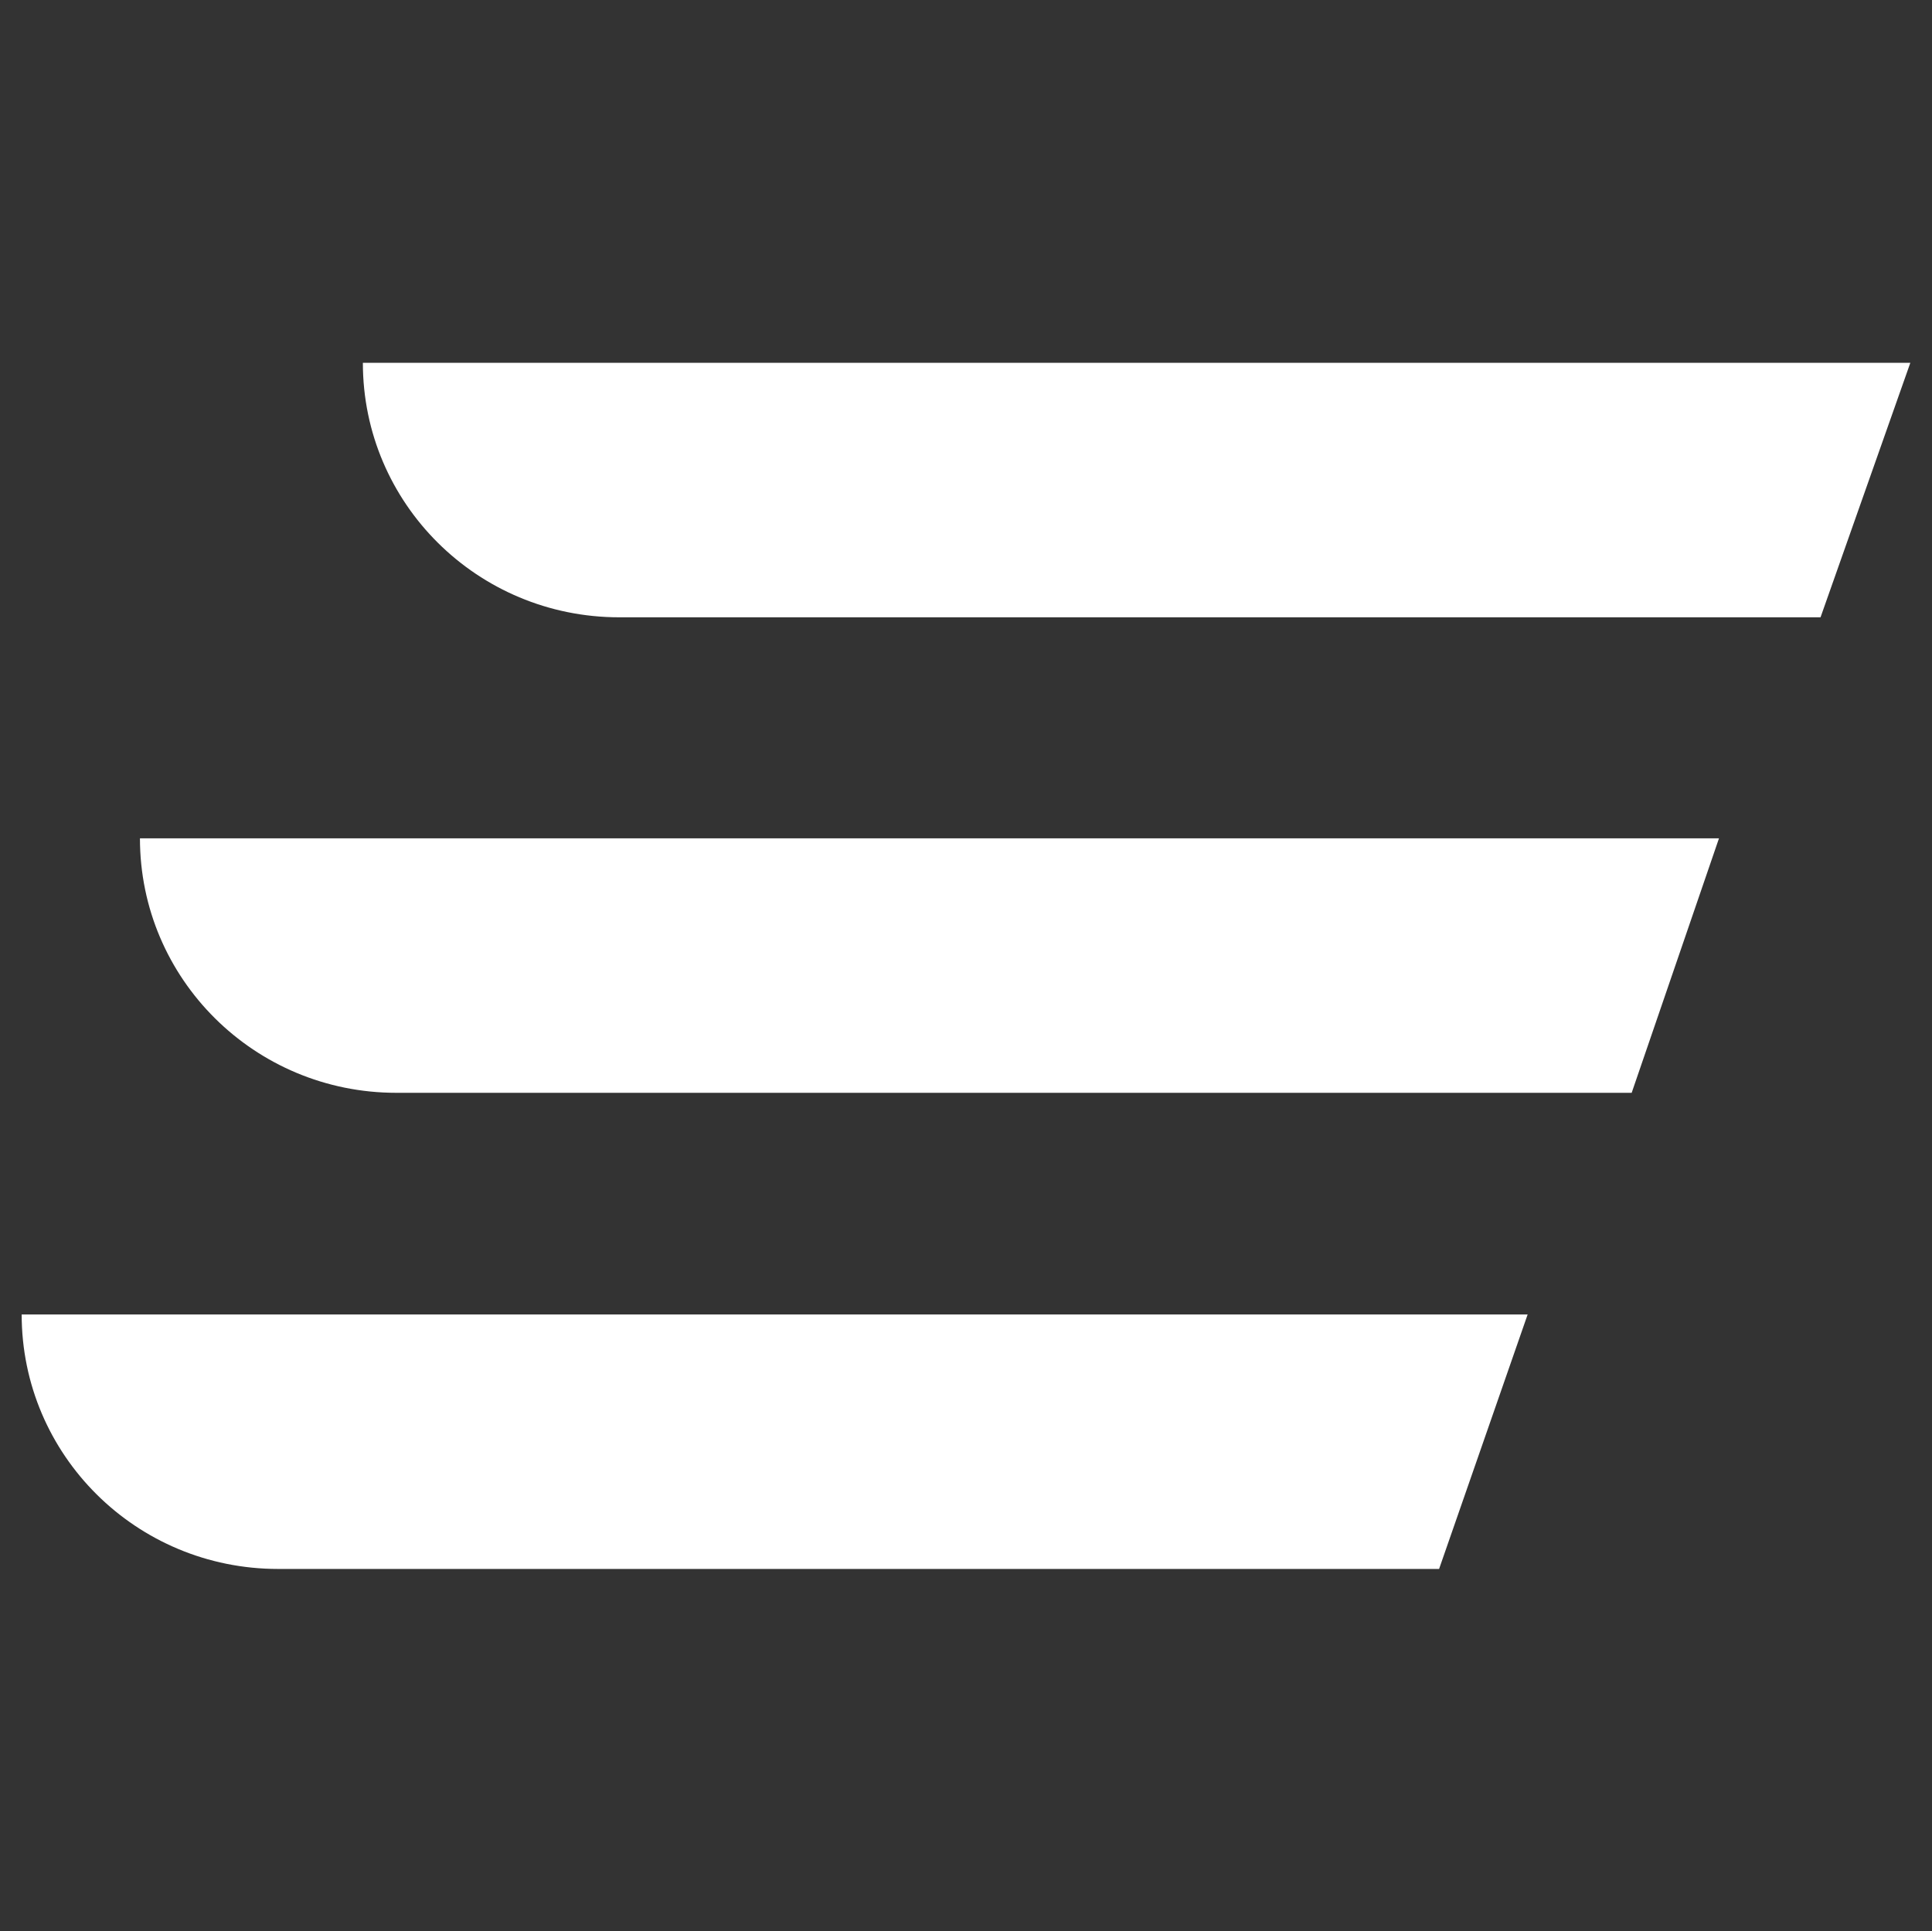 <?xml version="1.0" encoding="utf-8"?>
<!-- Generator: Adobe Illustrator 19.2.1, SVG Export Plug-In . SVG Version: 6.00 Build 0)  -->
<svg version="1.1" id="Layer_3" xmlns="http://www.w3.org/2000/svg" xmlns:xlink="http://www.w3.org/1999/xlink" x="0px" y="0px"
	 viewBox="0 0 312 311.9" style="enable-background:new 0 0 312 311.9;" xml:space="preserve">
<rect x="0" y="0" width="312" height="311.9" fill="#333333" stroke="none"/>
<style type="text/css">
	.st0{fill:#FFFFFF;}
</style>
<g>
	<path class="st0" d="M294,99.7H100c-22.9,0-41.4-18.4-41.4-41.1l0,0h249.9L294,99.7z"/>
	<path class="st0" d="M263.5,176.5H64c-22.9,0-41.4-18.4-41.4-41.1l0,0h255L263.5,176.5z"/>
	<path class="st0" d="M232.4,253.4H44.9C22,253.4,3.5,235,3.5,212.3l0,0h243.2L232.4,253.4z"/>
	<g>
		<path class="st0" d="M67.1,96.5"/>
	</g>
</g>
</svg>
